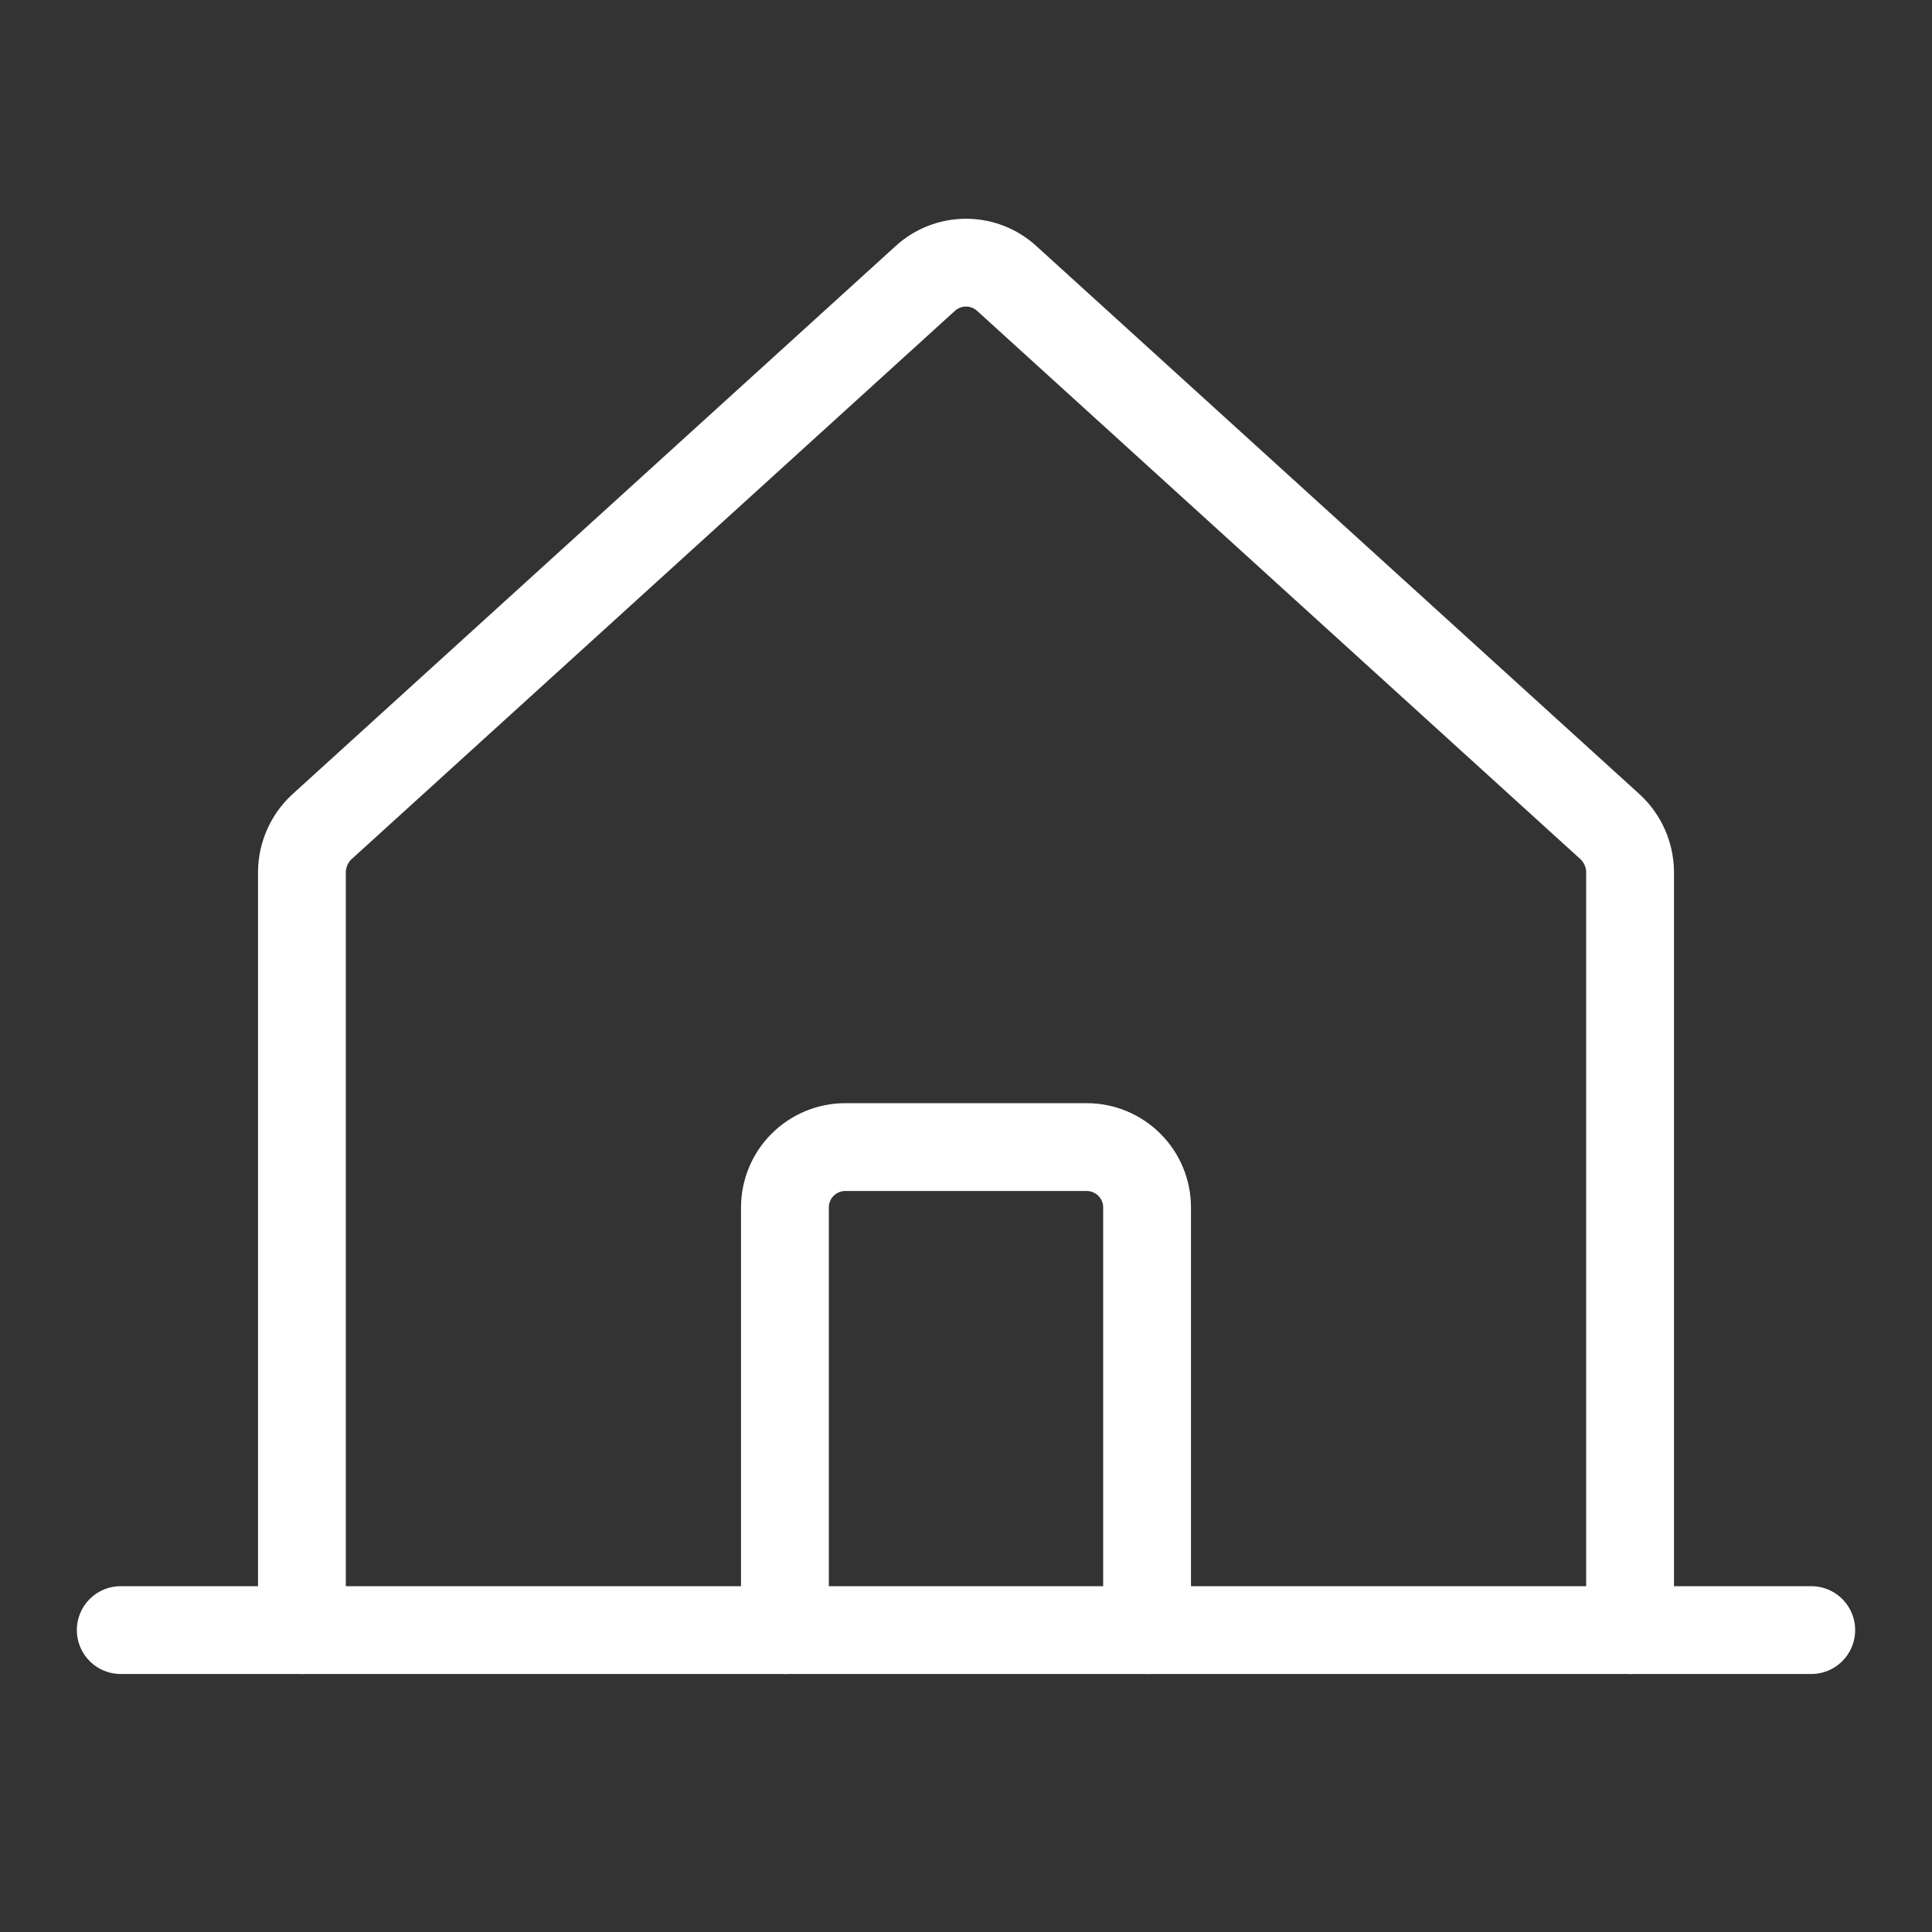 <svg width="22" height="22" viewBox="0 0 22 22" fill="none" xmlns="http://www.w3.org/2000/svg">
<rect x="0" y="0" width="22" height="22" fill="#333333" stroke="none"/>
<path d="M18.562 18.562V9.926C18.561 9.831 18.54 9.737 18.502 9.65C18.464 9.563 18.408 9.484 18.339 9.419L11.464 3.171C11.337 3.055 11.172 2.991 11 2.991C10.828 2.991 10.663 3.055 10.536 3.171L3.661 9.419C3.592 9.484 3.536 9.563 3.498 9.65C3.46 9.737 3.439 9.831 3.438 9.926V18.562" stroke="white" stroke-linecap="round" stroke-linejoin="round"/>
<path d="M1.375 18.562H20.625" stroke="white" stroke-linecap="round" stroke-linejoin="round"/>
<path d="M13.062 18.562V13.75C13.062 13.568 12.99 13.393 12.861 13.264C12.732 13.135 12.557 13.062 12.375 13.062H9.625C9.443 13.062 9.268 13.135 9.139 13.264C9.01 13.393 8.938 13.568 8.938 13.75V18.562" stroke="white" stroke-linecap="round" stroke-linejoin="round"/>
</svg>
